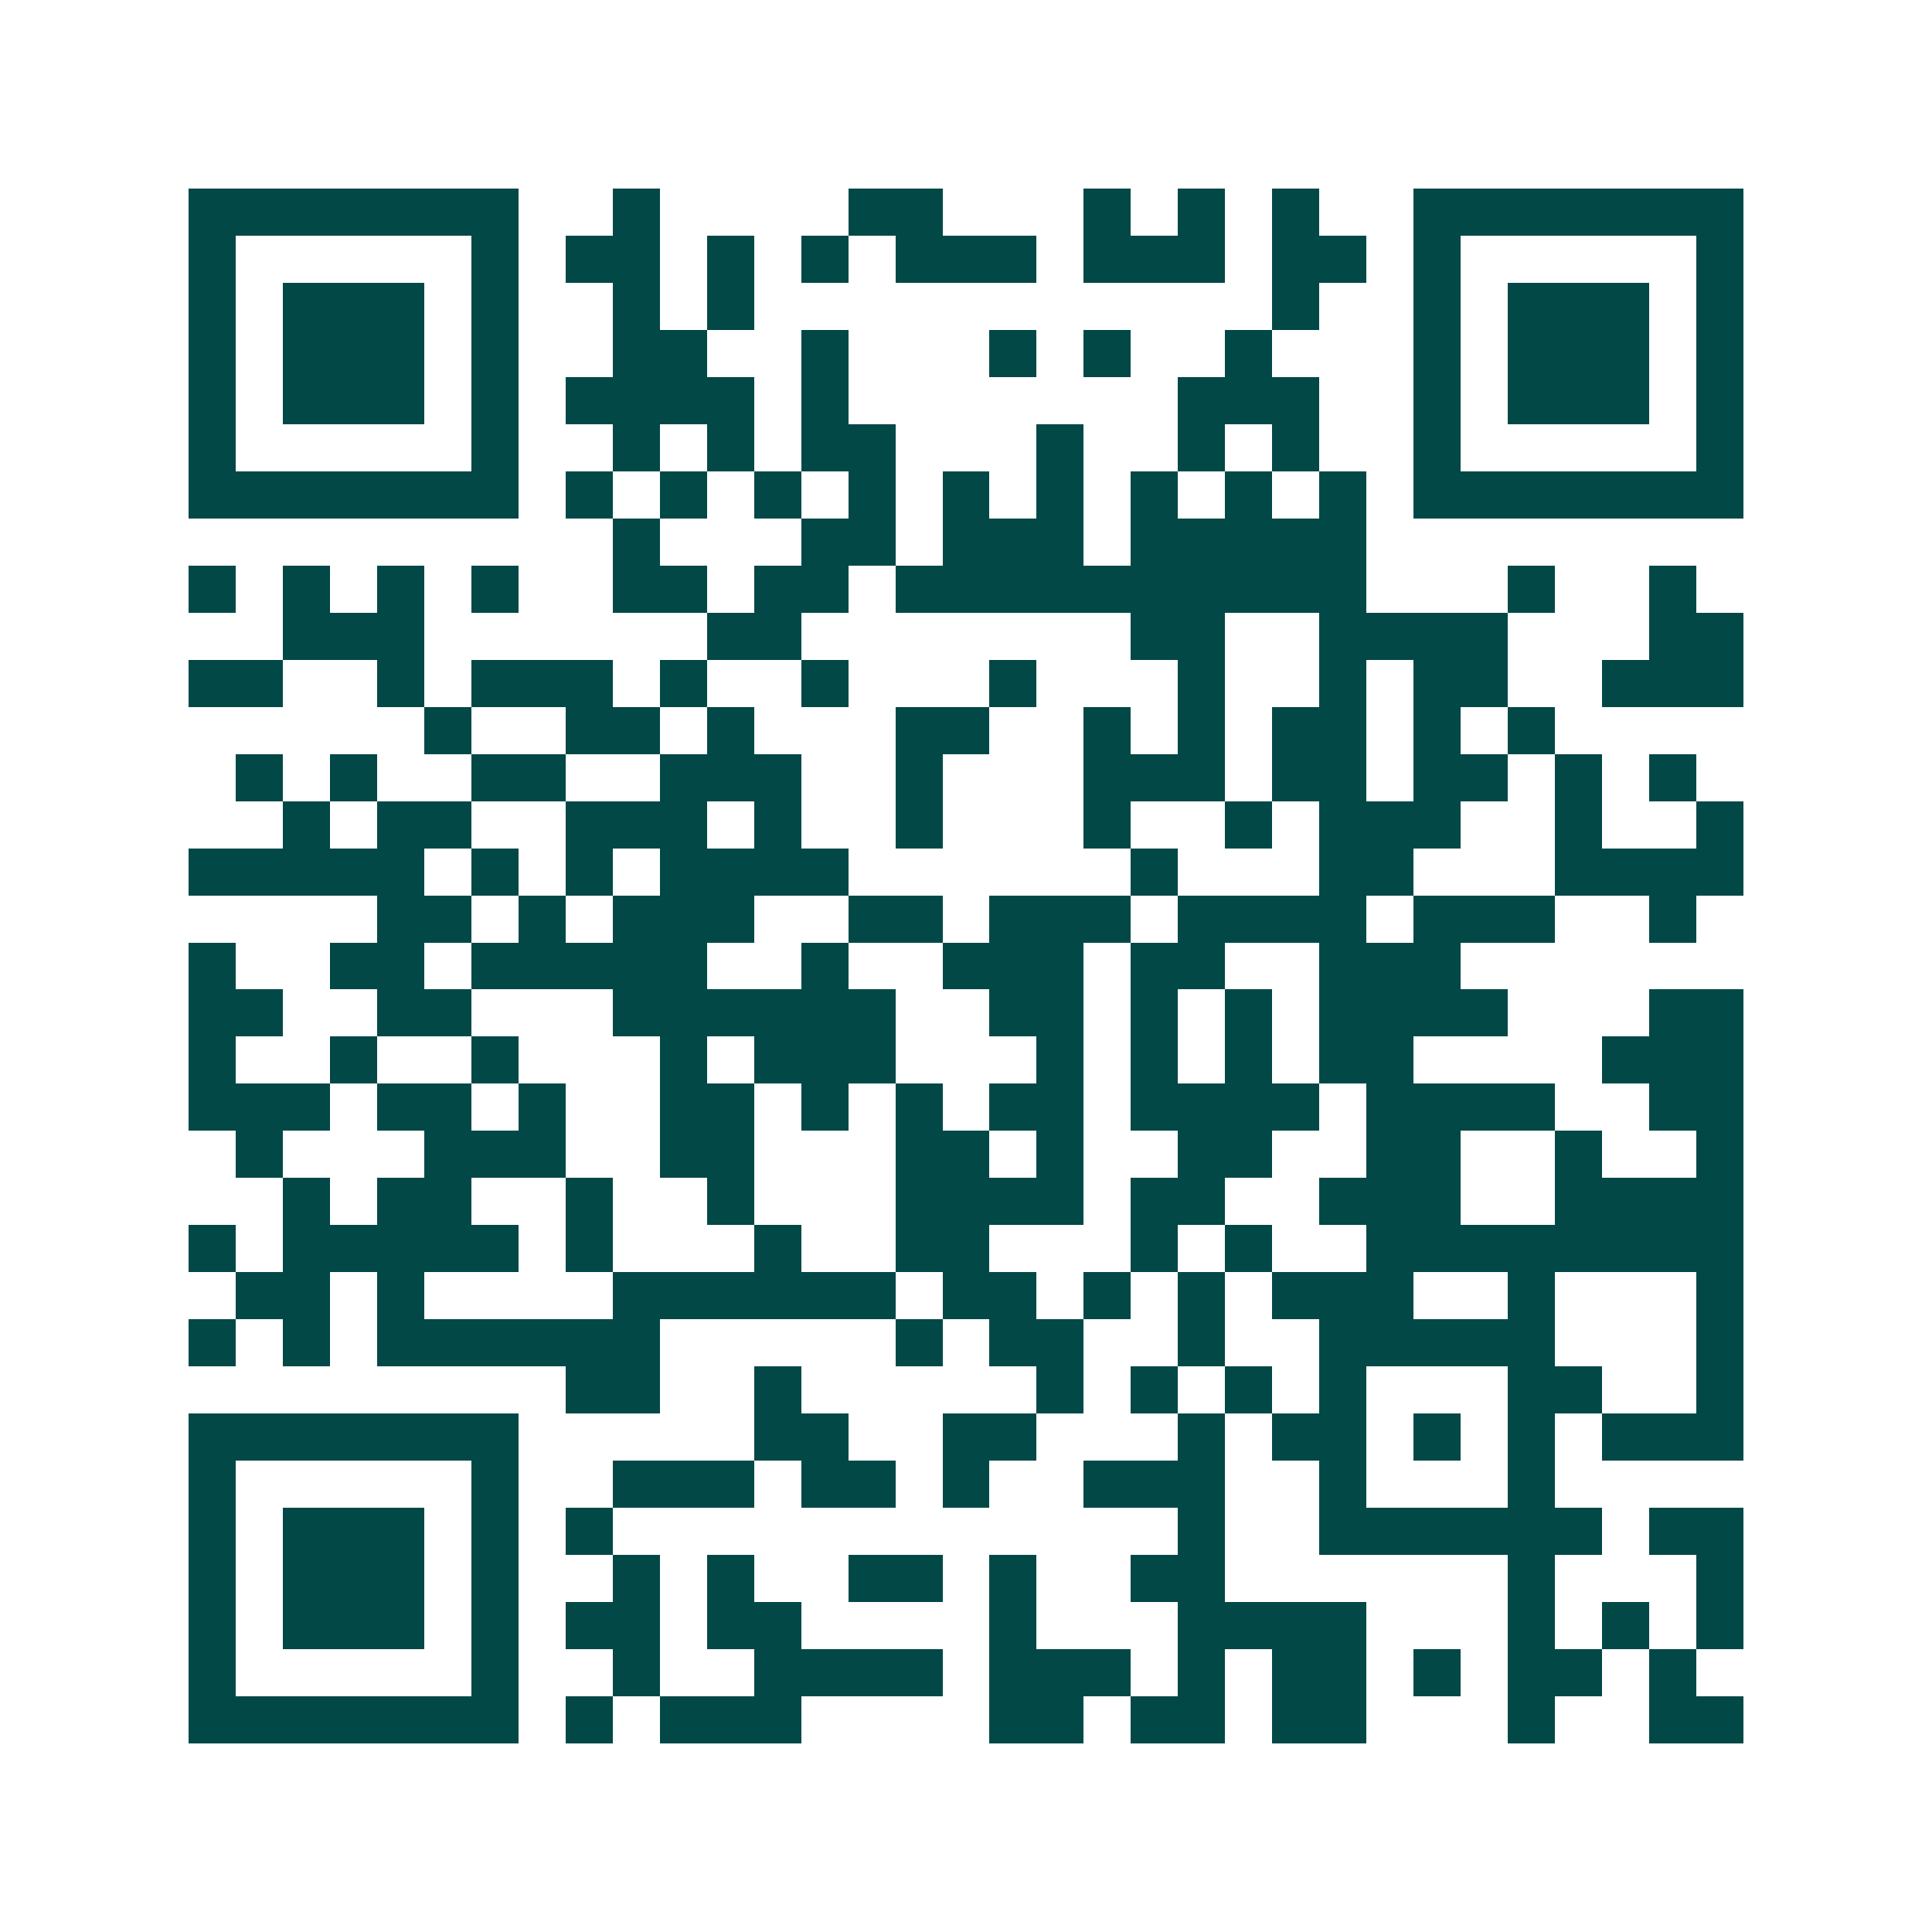 <svg xmlns="http://www.w3.org/2000/svg" width="200" height="200" viewBox="0 0 41 41" shape-rendering="crispEdges"><path fill="#ffffff" d="M0 0h41v41H0z"/><path stroke="#014847" d="M4 4.5h7m2 0h1m4 0h2m3 0h1m1 0h1m1 0h1m2 0h7M4 5.5h1m5 0h1m1 0h2m1 0h1m1 0h1m1 0h3m1 0h3m1 0h2m1 0h1m5 0h1M4 6.5h1m1 0h3m1 0h1m2 0h1m1 0h1m11 0h1m2 0h1m1 0h3m1 0h1M4 7.5h1m1 0h3m1 0h1m2 0h2m2 0h1m3 0h1m1 0h1m2 0h1m3 0h1m1 0h3m1 0h1M4 8.5h1m1 0h3m1 0h1m1 0h4m1 0h1m7 0h3m2 0h1m1 0h3m1 0h1M4 9.5h1m5 0h1m2 0h1m1 0h1m1 0h2m3 0h1m2 0h1m1 0h1m2 0h1m5 0h1M4 10.5h7m1 0h1m1 0h1m1 0h1m1 0h1m1 0h1m1 0h1m1 0h1m1 0h1m1 0h1m1 0h7M13 11.5h1m3 0h2m1 0h3m1 0h5M4 12.5h1m1 0h1m1 0h1m1 0h1m2 0h2m1 0h2m1 0h10m3 0h1m2 0h1M6 13.5h3m6 0h2m7 0h2m2 0h4m3 0h2M4 14.5h2m2 0h1m1 0h3m1 0h1m2 0h1m3 0h1m3 0h1m2 0h1m1 0h2m2 0h3M9 15.5h1m2 0h2m1 0h1m3 0h2m2 0h1m1 0h1m1 0h2m1 0h1m1 0h1M5 16.5h1m1 0h1m2 0h2m2 0h3m2 0h1m3 0h3m1 0h2m1 0h2m1 0h1m1 0h1M6 17.5h1m1 0h2m2 0h3m1 0h1m2 0h1m3 0h1m2 0h1m1 0h3m2 0h1m2 0h1M4 18.5h5m1 0h1m1 0h1m1 0h4m6 0h1m3 0h2m3 0h4M8 19.5h2m1 0h1m1 0h3m2 0h2m1 0h3m1 0h4m1 0h3m2 0h1M4 20.5h1m2 0h2m1 0h5m2 0h1m2 0h3m1 0h2m2 0h3M4 21.5h2m2 0h2m3 0h6m2 0h2m1 0h1m1 0h1m1 0h4m3 0h2M4 22.5h1m2 0h1m2 0h1m3 0h1m1 0h3m3 0h1m1 0h1m1 0h1m1 0h2m4 0h3M4 23.5h3m1 0h2m1 0h1m2 0h2m1 0h1m1 0h1m1 0h2m1 0h4m1 0h4m2 0h2M5 24.5h1m3 0h3m2 0h2m3 0h2m1 0h1m2 0h2m2 0h2m2 0h1m2 0h1M6 25.5h1m1 0h2m2 0h1m2 0h1m3 0h4m1 0h2m2 0h3m2 0h4M4 26.5h1m1 0h5m1 0h1m3 0h1m2 0h2m3 0h1m1 0h1m2 0h8M5 27.5h2m1 0h1m4 0h6m1 0h2m1 0h1m1 0h1m1 0h3m2 0h1m3 0h1M4 28.5h1m1 0h1m1 0h6m5 0h1m1 0h2m2 0h1m2 0h5m3 0h1M12 29.5h2m2 0h1m5 0h1m1 0h1m1 0h1m1 0h1m3 0h2m2 0h1M4 30.5h7m5 0h2m2 0h2m3 0h1m1 0h2m1 0h1m1 0h1m1 0h3M4 31.5h1m5 0h1m2 0h3m1 0h2m1 0h1m2 0h3m2 0h1m3 0h1M4 32.5h1m1 0h3m1 0h1m1 0h1m12 0h1m2 0h6m1 0h2M4 33.5h1m1 0h3m1 0h1m2 0h1m1 0h1m2 0h2m1 0h1m2 0h2m6 0h1m3 0h1M4 34.5h1m1 0h3m1 0h1m1 0h2m1 0h2m4 0h1m3 0h4m3 0h1m1 0h1m1 0h1M4 35.5h1m5 0h1m2 0h1m2 0h4m1 0h3m1 0h1m1 0h2m1 0h1m1 0h2m1 0h1M4 36.5h7m1 0h1m1 0h3m4 0h2m1 0h2m1 0h2m3 0h1m2 0h2"/></svg>
